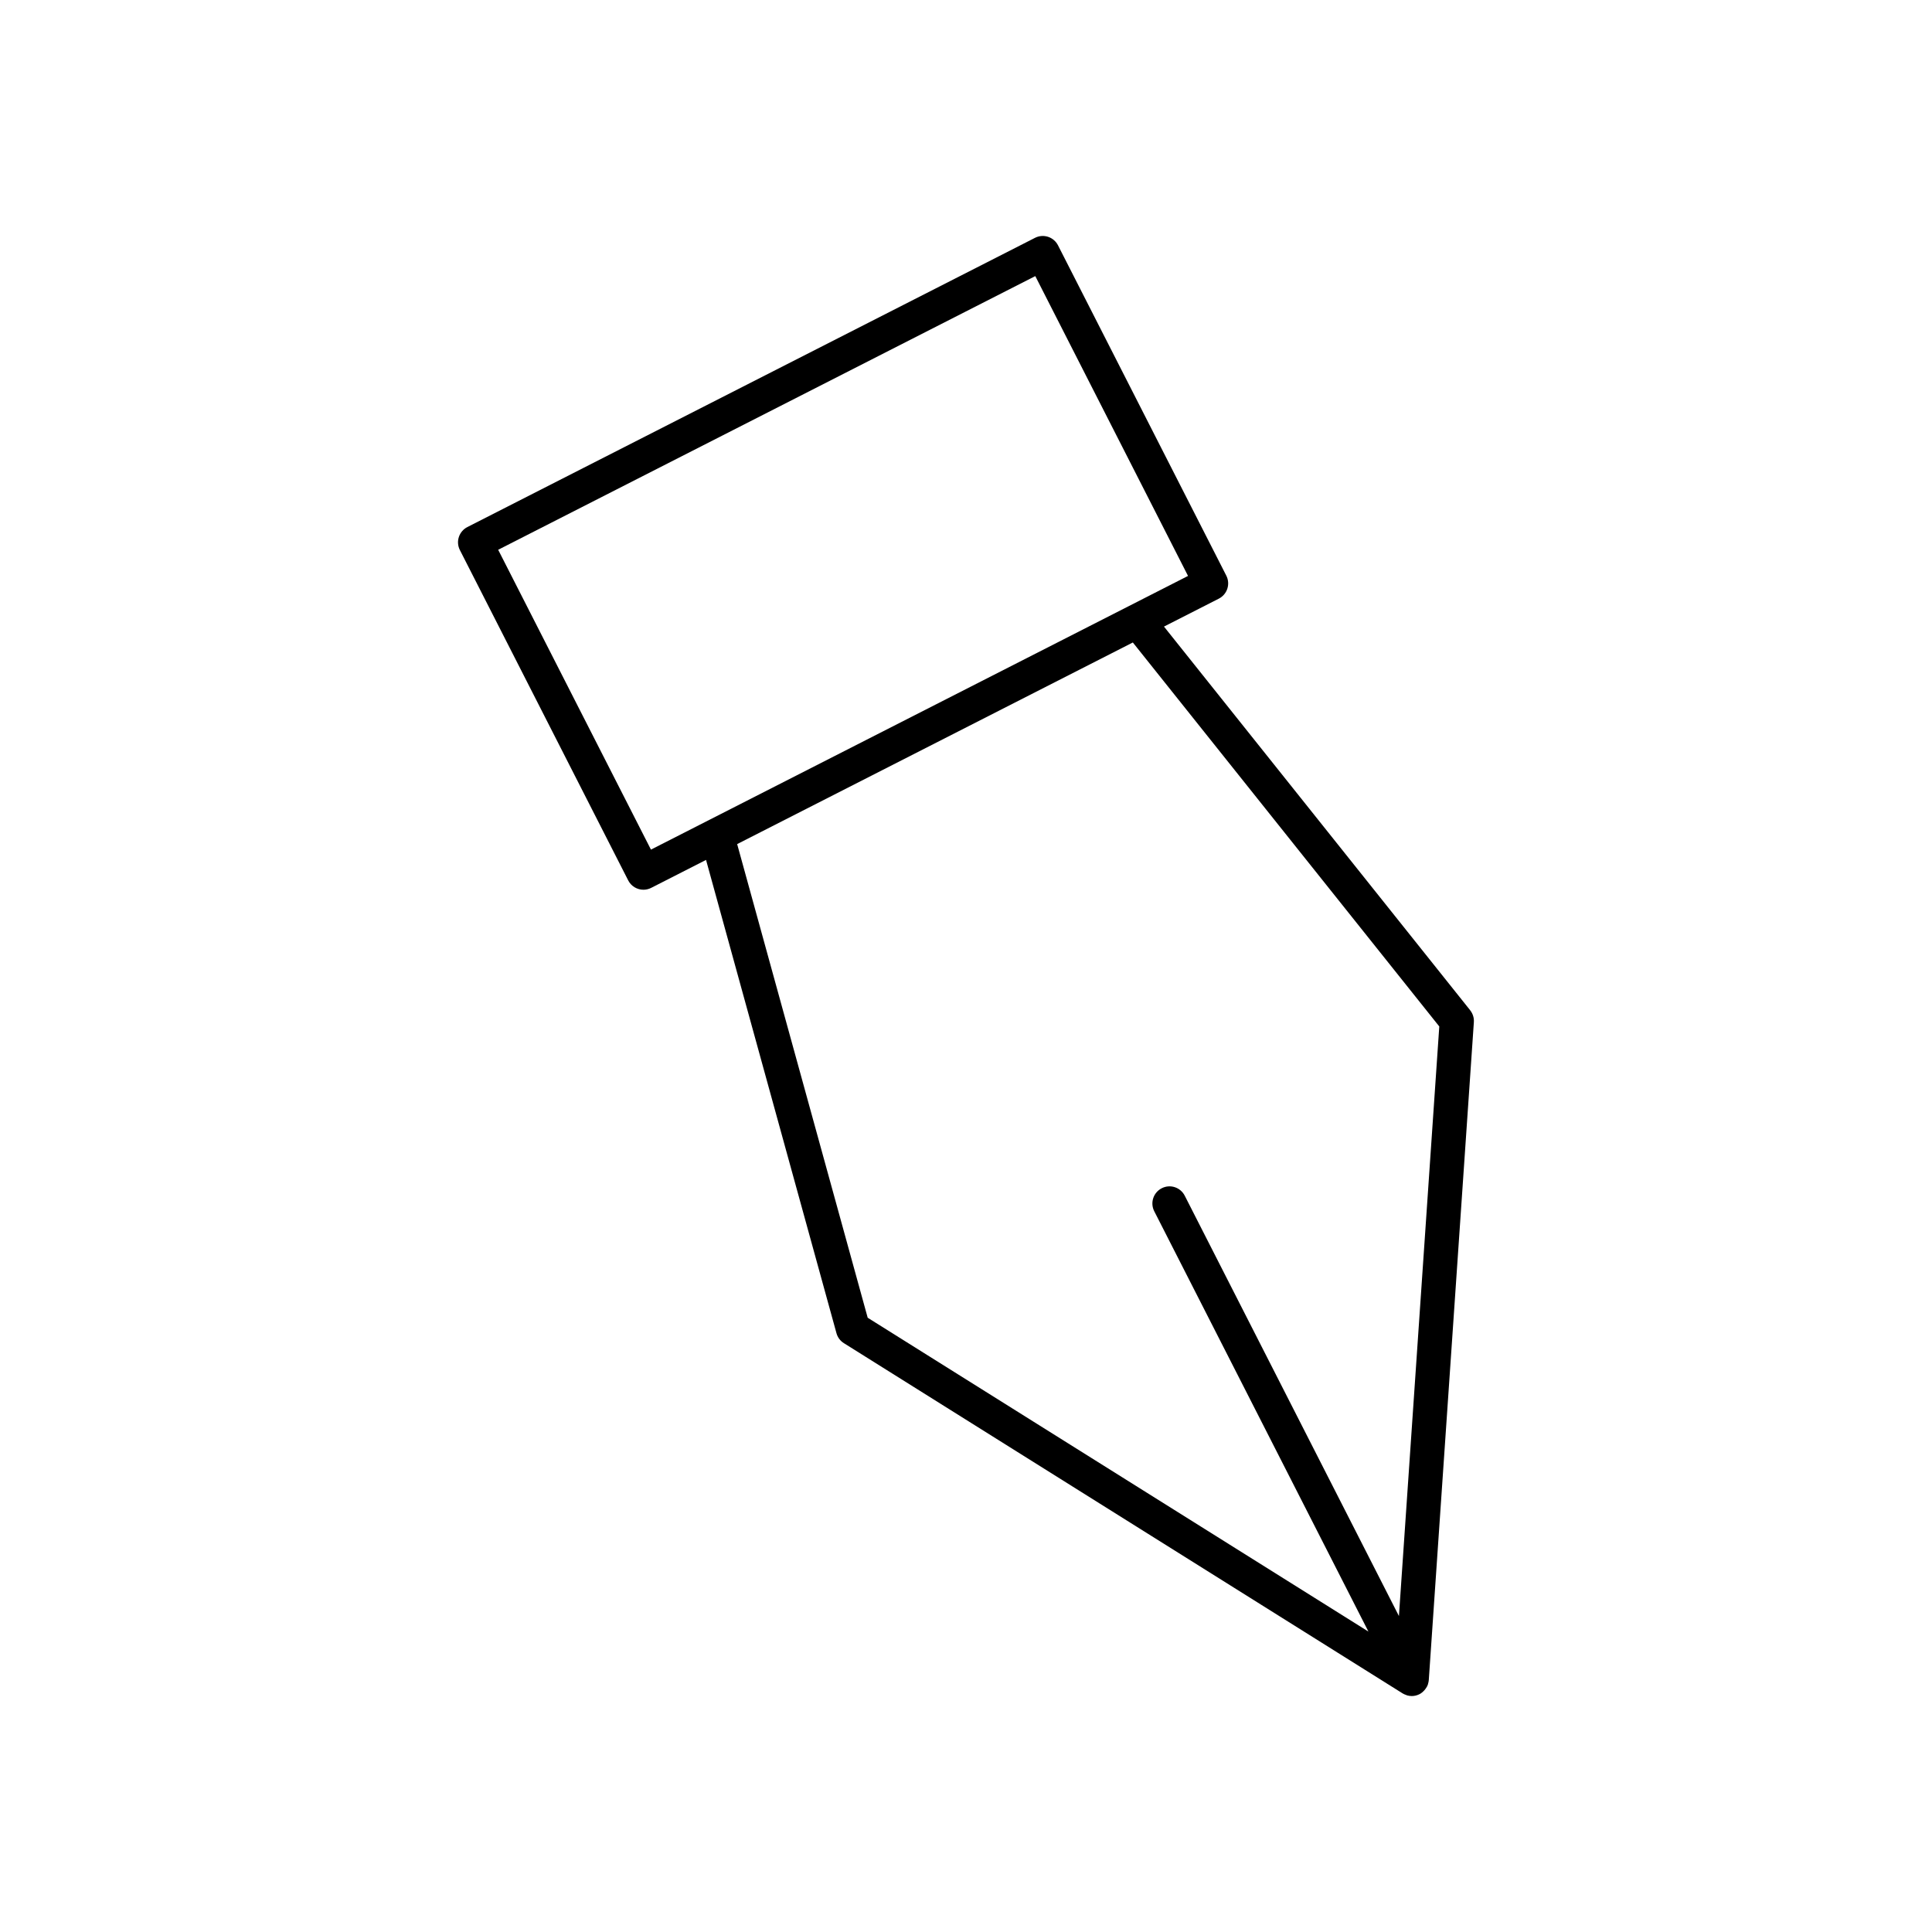 <?xml version="1.0" encoding="UTF-8"?>
<!-- Uploaded to: SVG Repo, www.svgrepo.com, Generator: SVG Repo Mixer Tools -->
<svg fill="#000000" width="800px" height="800px" version="1.1" viewBox="144 144 512 512" xmlns="http://www.w3.org/2000/svg">
 <path d="m533.62 411.74-81.152-101.69 14.531-7.402c2.234-1.137 3.121-3.867 1.984-6.098l-44.602-87.539c-0.547-1.07-1.496-1.883-2.637-2.254-1.141-0.367-2.391-0.277-3.457 0.273l-150.43 76.645c-1.074 0.547-1.883 1.496-2.254 2.637-0.375 1.145-0.277 2.387 0.27 3.461l44.605 87.539c0.801 1.57 2.391 2.477 4.043 2.477 0.688 0 1.391-0.16 2.051-0.496l14.535-7.406 34.566 125.43c0.301 1.094 1 2.035 1.965 2.637l148.08 92.82c0.012 0.008 0.023 0.008 0.031 0.016 0.285 0.176 0.598 0.297 0.914 0.406 0.078 0.027 0.148 0.078 0.23 0.098 0.398 0.113 0.816 0.176 1.234 0.176 0.688 0 1.391-0.16 2.051-0.496 0.488-0.25 0.895-0.602 1.254-0.992 0.09-0.098 0.172-0.188 0.25-0.289 0.312-0.402 0.574-0.844 0.738-1.332 0.016-0.047 0.016-0.094 0.027-0.141 0.094-0.316 0.172-0.637 0.195-0.977l11.945-174.36c0.082-1.133-0.27-2.25-0.977-3.141zm-217.11-42.582-40.488-79.461 142.34-72.527 40.48 79.457zm198.22 203.11-56.758-111.39c-1.137-2.231-3.863-3.133-6.098-1.98-2.234 1.137-3.121 3.867-1.984 6.098l56.758 111.39-132.7-83.172-34.594-125.52 104.86-53.43 81.211 101.76z"/>
</svg>
